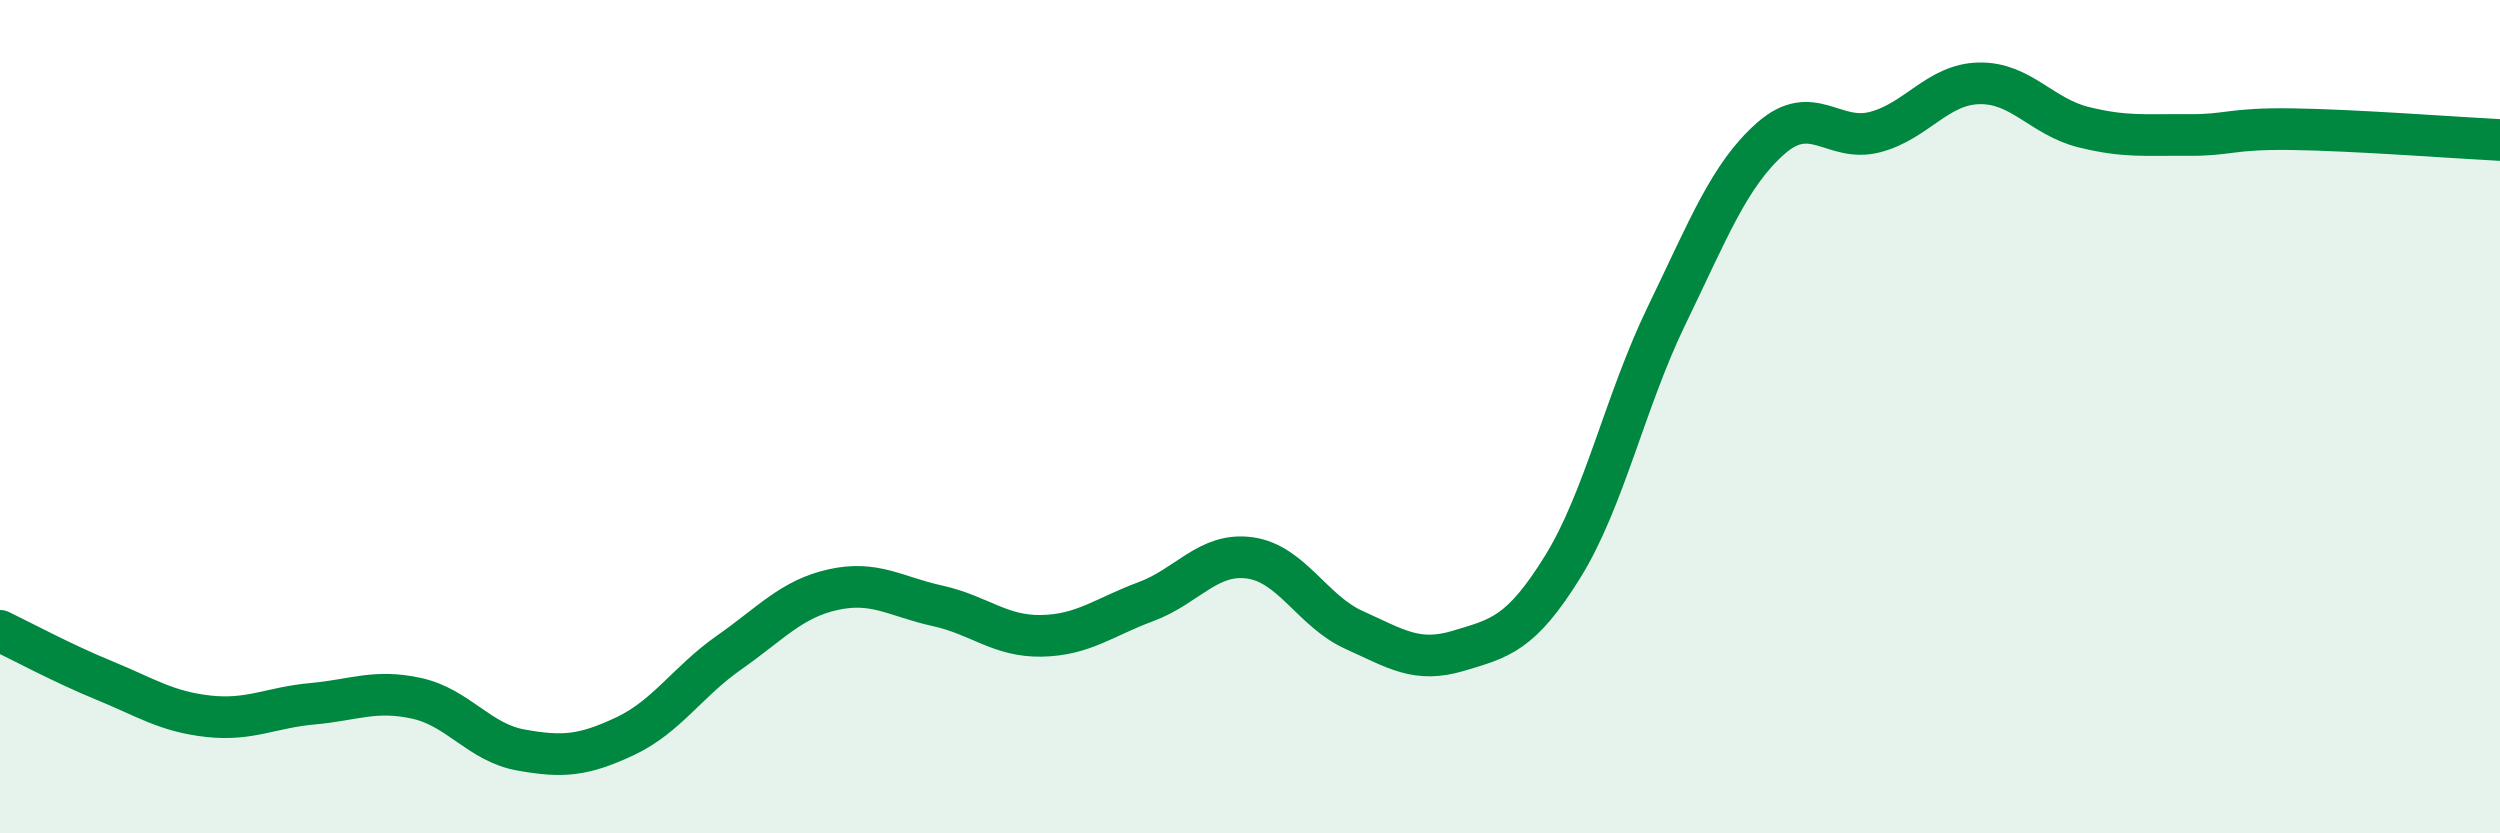 
    <svg width="60" height="20" viewBox="0 0 60 20" xmlns="http://www.w3.org/2000/svg">
      <path
        d="M 0,15.14 C 0.5,15.38 1.5,15.92 2.5,16.33 C 3.5,16.74 4,17.08 5,17.19 C 6,17.3 6.5,16.98 7.5,16.89 C 8.5,16.8 9,16.54 10,16.76 C 11,16.98 11.5,17.82 12.5,18 C 13.5,18.18 14,18.14 15,17.67 C 16,17.2 16.5,16.36 17.5,15.66 C 18.5,14.96 19,14.37 20,14.15 C 21,13.93 21.5,14.32 22.5,14.54 C 23.5,14.76 24,15.28 25,15.26 C 26,15.24 26.5,14.81 27.5,14.44 C 28.5,14.07 29,13.25 30,13.39 C 31,13.53 31.5,14.67 32.5,15.12 C 33.5,15.57 34,15.92 35,15.62 C 36,15.32 36.5,15.22 37.5,13.61 C 38.5,12 39,9.63 40,7.57 C 41,5.51 41.5,4.2 42.5,3.32 C 43.5,2.44 44,3.43 45,3.17 C 46,2.91 46.5,2.02 47.5,2 C 48.5,1.98 49,2.8 50,3.05 C 51,3.3 51.5,3.23 52.5,3.24 C 53.5,3.25 53.5,3.08 55,3.1 C 56.5,3.12 59,3.31 60,3.36L60 20L0 20Z"
        fill="#008740"
        opacity="0.1"
        stroke-linecap="round"
        stroke-linejoin="round"
      />
      <path
        d="M 0,15.14 C 0.5,15.38 1.5,15.92 2.5,16.33 C 3.5,16.74 4,17.08 5,17.19 C 6,17.3 6.5,16.98 7.5,16.89 C 8.5,16.8 9,16.54 10,16.76 C 11,16.98 11.5,17.82 12.5,18 C 13.5,18.18 14,18.14 15,17.67 C 16,17.2 16.5,16.36 17.5,15.66 C 18.5,14.96 19,14.37 20,14.15 C 21,13.93 21.5,14.32 22.5,14.54 C 23.5,14.76 24,15.28 25,15.26 C 26,15.24 26.5,14.81 27.5,14.44 C 28.5,14.07 29,13.25 30,13.39 C 31,13.53 31.5,14.67 32.5,15.12 C 33.5,15.57 34,15.92 35,15.62 C 36,15.32 36.5,15.22 37.5,13.61 C 38.5,12 39,9.63 40,7.57 C 41,5.51 41.5,4.2 42.5,3.32 C 43.5,2.44 44,3.43 45,3.17 C 46,2.91 46.5,2.02 47.5,2 C 48.5,1.98 49,2.8 50,3.05 C 51,3.3 51.5,3.23 52.5,3.24 C 53.5,3.25 53.5,3.08 55,3.1 C 56.5,3.12 59,3.31 60,3.36"
        stroke="#008740"
        stroke-width="1"
        fill="none"
        stroke-linecap="round"
        stroke-linejoin="round"
      />
    </svg>
  